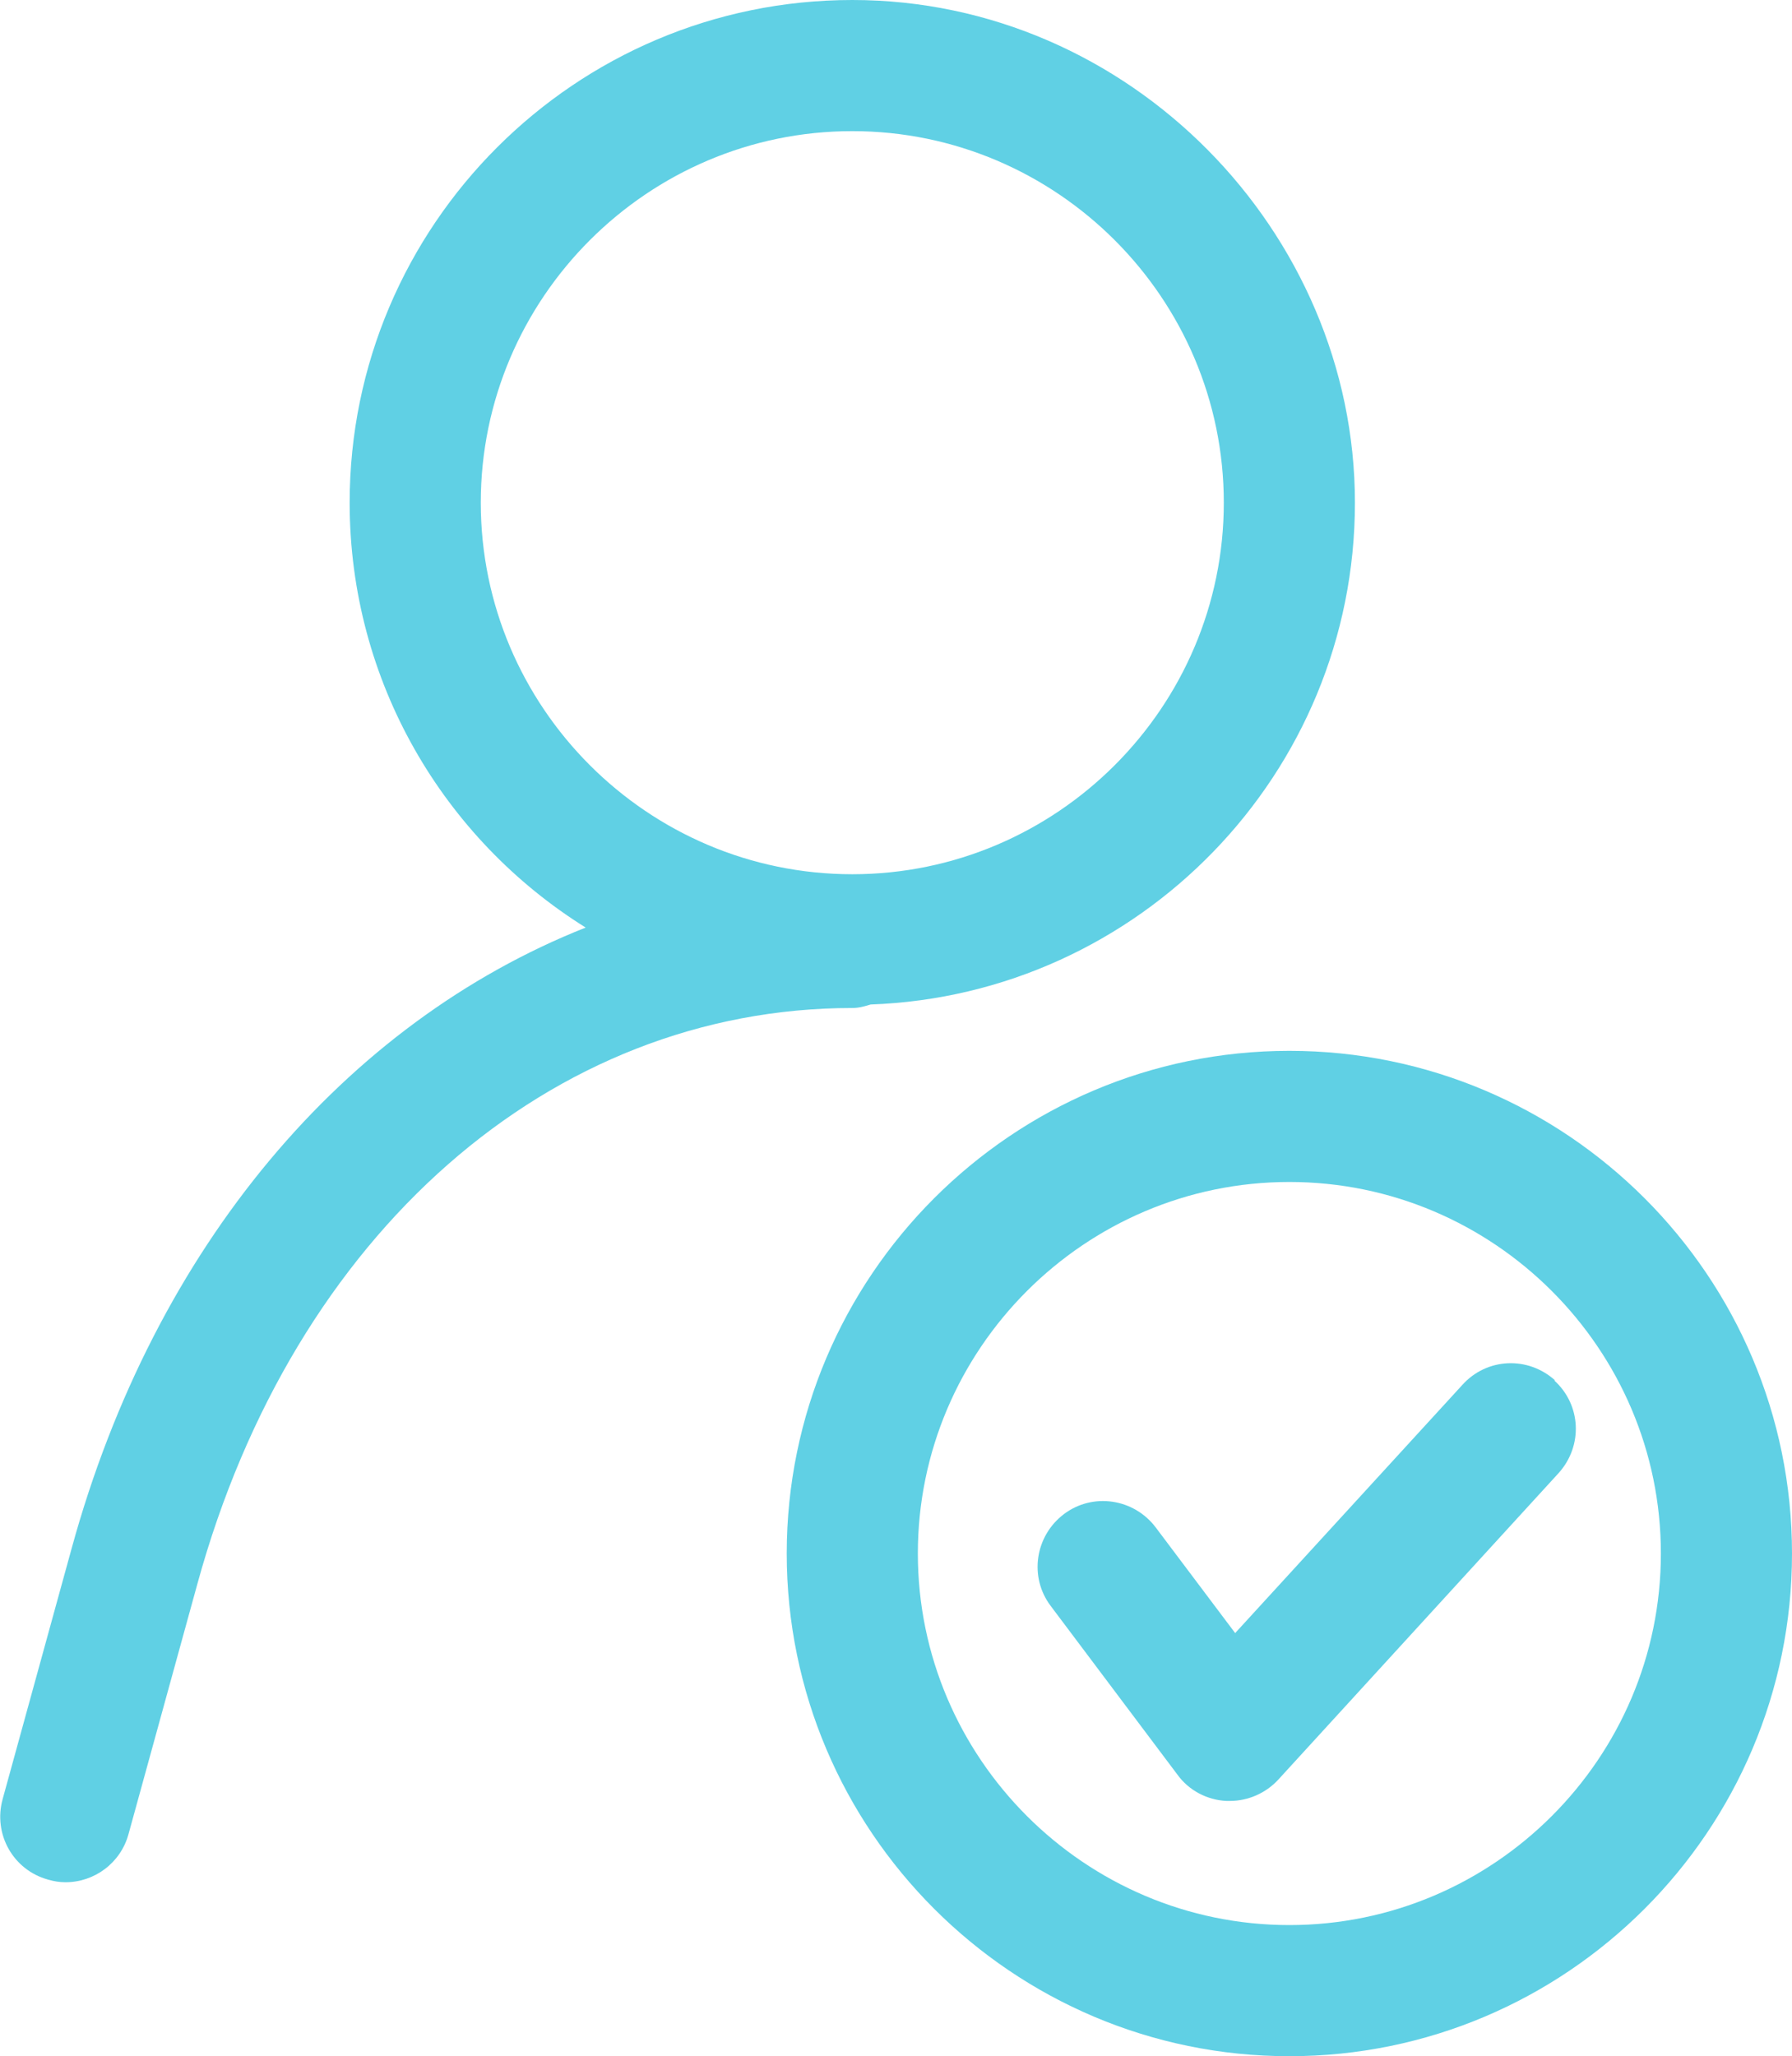 <?xml version="1.0" encoding="UTF-8"?>
<svg id="Camada_2" data-name="Camada 2" xmlns="http://www.w3.org/2000/svg" viewBox="0 0 20.5 23.52">
  <defs>
    <style>
      .cls-1 {
        fill: #60d0e4;
      }
    </style>
  </defs>
  <g id="Camada_1-2" data-name="Camada 1">
    <g>
      <path class="cls-1" d="M9.96,11.49c3.07-.11,5.54-2.64,5.54-5.74S12.92,0,9.75,0,4,2.58,4,5.75c0,2.05,1.08,3.85,2.7,4.86-2.75,1.09-4.93,3.64-5.88,7.1L.03,20.58c-.11,.4,.12,.81,.52,.92,.07,.02,.13,.03,.2,.03,.33,0,.63-.22,.72-.55l.79-2.87c1.1-4,4.04-6.58,7.49-6.58,.08,0,.14-.02,.21-.04ZM5.5,5.75c0-2.34,1.91-4.25,4.25-4.25s4.25,1.91,4.25,4.25-1.91,4.25-4.25,4.25-4.25-1.91-4.25-4.25Z"/>
      <path class="cls-1" d="M14.75,12.02c-3.17,0-5.75,2.58-5.75,5.75s2.58,5.75,5.75,5.75,5.75-2.58,5.75-5.75-2.58-5.75-5.75-5.75Zm0,10c-2.34,0-4.25-1.91-4.25-4.25s1.91-4.25,4.25-4.25,4.25,1.91,4.25,4.25-1.91,4.25-4.25,4.25Z"/>
      <path class="cls-1" d="M17.79,15.79c-.31-.28-.78-.26-1.06,.05l-2.6,2.84-.91-1.21c-.25-.33-.72-.4-1.05-.15-.33,.25-.4,.72-.15,1.05l1.45,1.93c.13,.18,.34,.29,.56,.3,.01,0,.02,0,.04,0,.21,0,.41-.09,.55-.24l3.21-3.51c.28-.31,.26-.78-.05-1.06Z"/>
    </g>
  </g>
</svg>